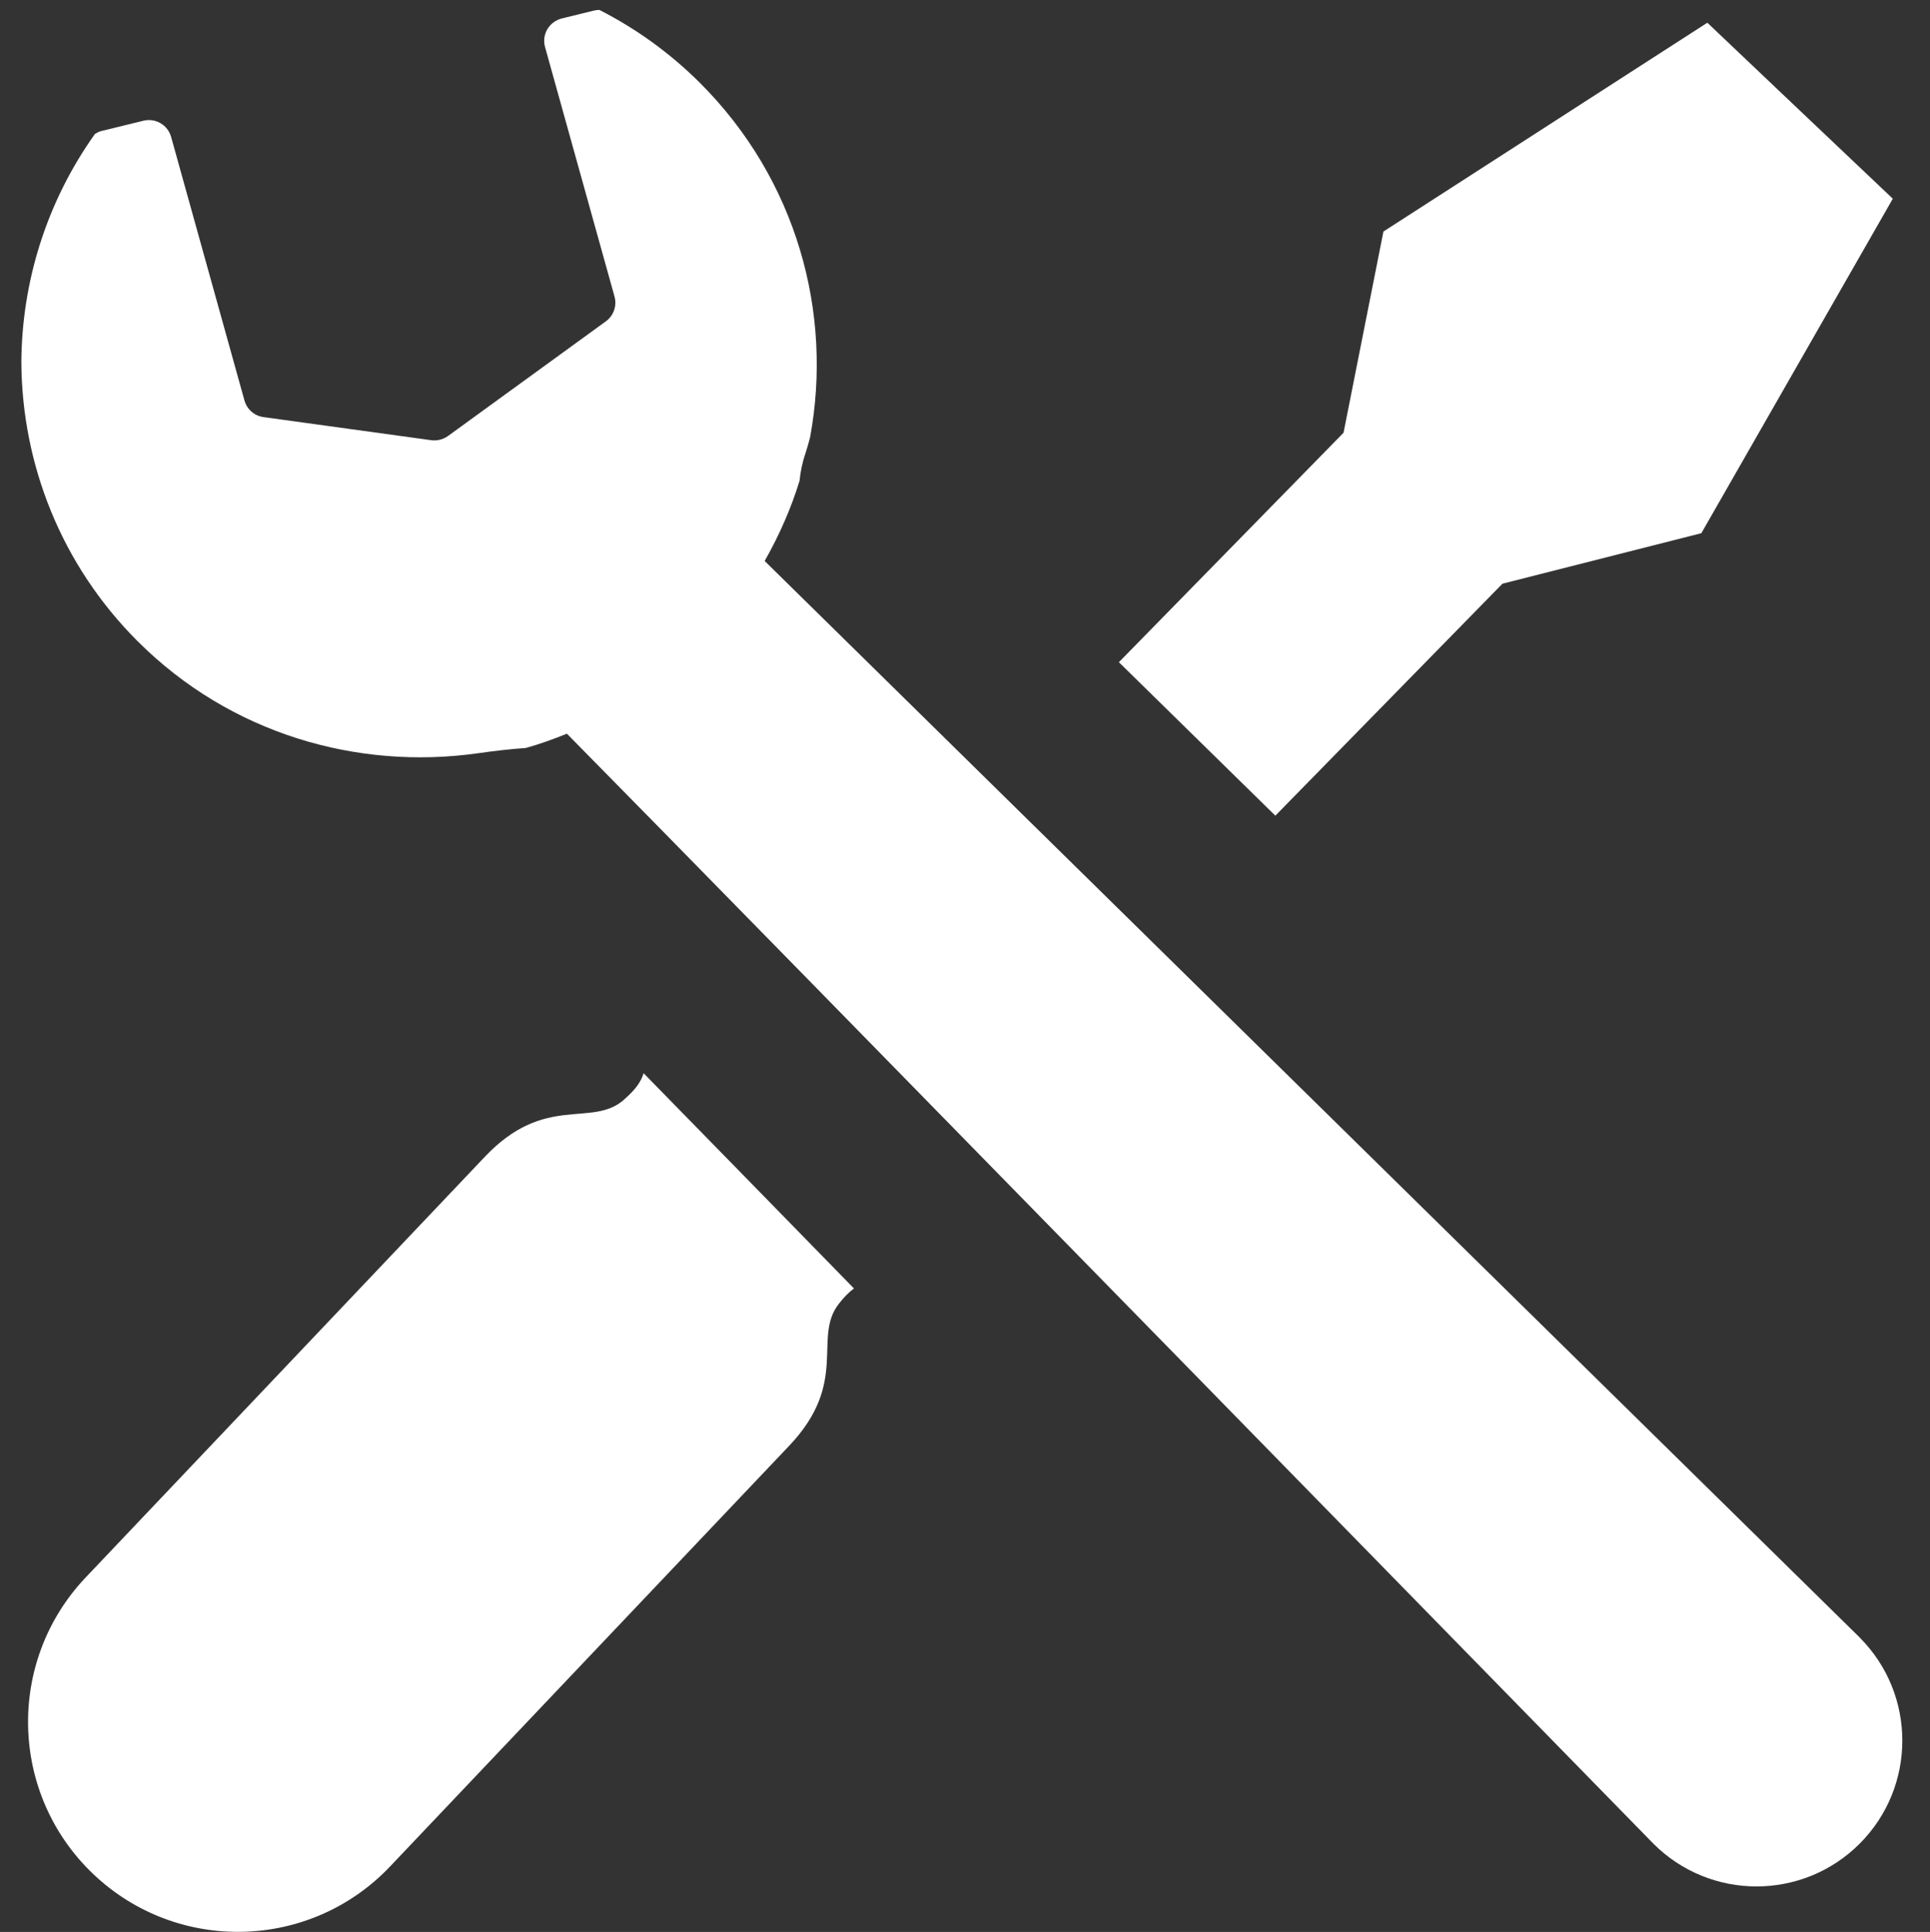 <?xml version="1.0" encoding="UTF-8"?><svg id="a" xmlns="http://www.w3.org/2000/svg" viewBox="0 0 30 30.023"><rect x="0" y="0" width="30" height="30.023" fill="#333333" stroke="none"/><defs><style>.b{fill:none;}.b,.c{stroke-width:0px;}.c{fill:#fff;}</style></defs><rect class="b" width="30" height="30"/><path class="c" d="M28.907,25.447L11.886,8.718c.226-.399.411-.816.542-1.246.014-.138.042-.281.092-.427.027-.082.05-.166.072-.249.358-1.935-.21-4.006-1.706-5.502-.473-.473-1.004-.852-1.569-1.14-.028,0-.056.004-.083.01l-.502.123c-.094.024-.175.084-.224.167-.049.083-.062.183-.036.276l1.08,3.878c.04.145-.014.298-.135.386l-2.454,1.782c-.075.053-.167.077-.259.065l-2.607-.359c-.142-.019-.258-.12-.297-.258l-1.14-4.096c-.052-.186-.242-.298-.43-.252l-.659.161c-.034.009-.065.026-.095.044C.719,3.144.337,4.391.332,5.639c.011,1.567.611,3.13,1.806,4.325,1.442,1.441,3.416,2.006,5.29,1.742.27-.039.517-.066.744-.082.216-.059.429-.137.64-.222,2.622,2.655,16.889,17.25,16.889,17.25.885.885,2.32.885,3.205,0s.885-2.32,0-3.205Z"/><polygon class="c" points="23.354 9.071 26.446 8.286 29.422 3.088 27.98 1.721 26.539 .353 21.504 3.598 20.884 6.725 17.392 10.291 19.824 12.676 23.354 9.071"/><path class="c" d="M9.696,17.093c-.506.438-1.223-.105-2.161.885l-6.203,6.536c-1.24,1.307-1.186,3.372.12,4.612,1.307,1.24,3.371,1.186,4.611-.12l6.204-6.538c.939-.989.36-1.676.77-2.204.084-.109.16-.184.237-.241-1.174-1.202-2.297-2.352-3.27-3.345-.041.138-.134.264-.309.414Z"/></svg>